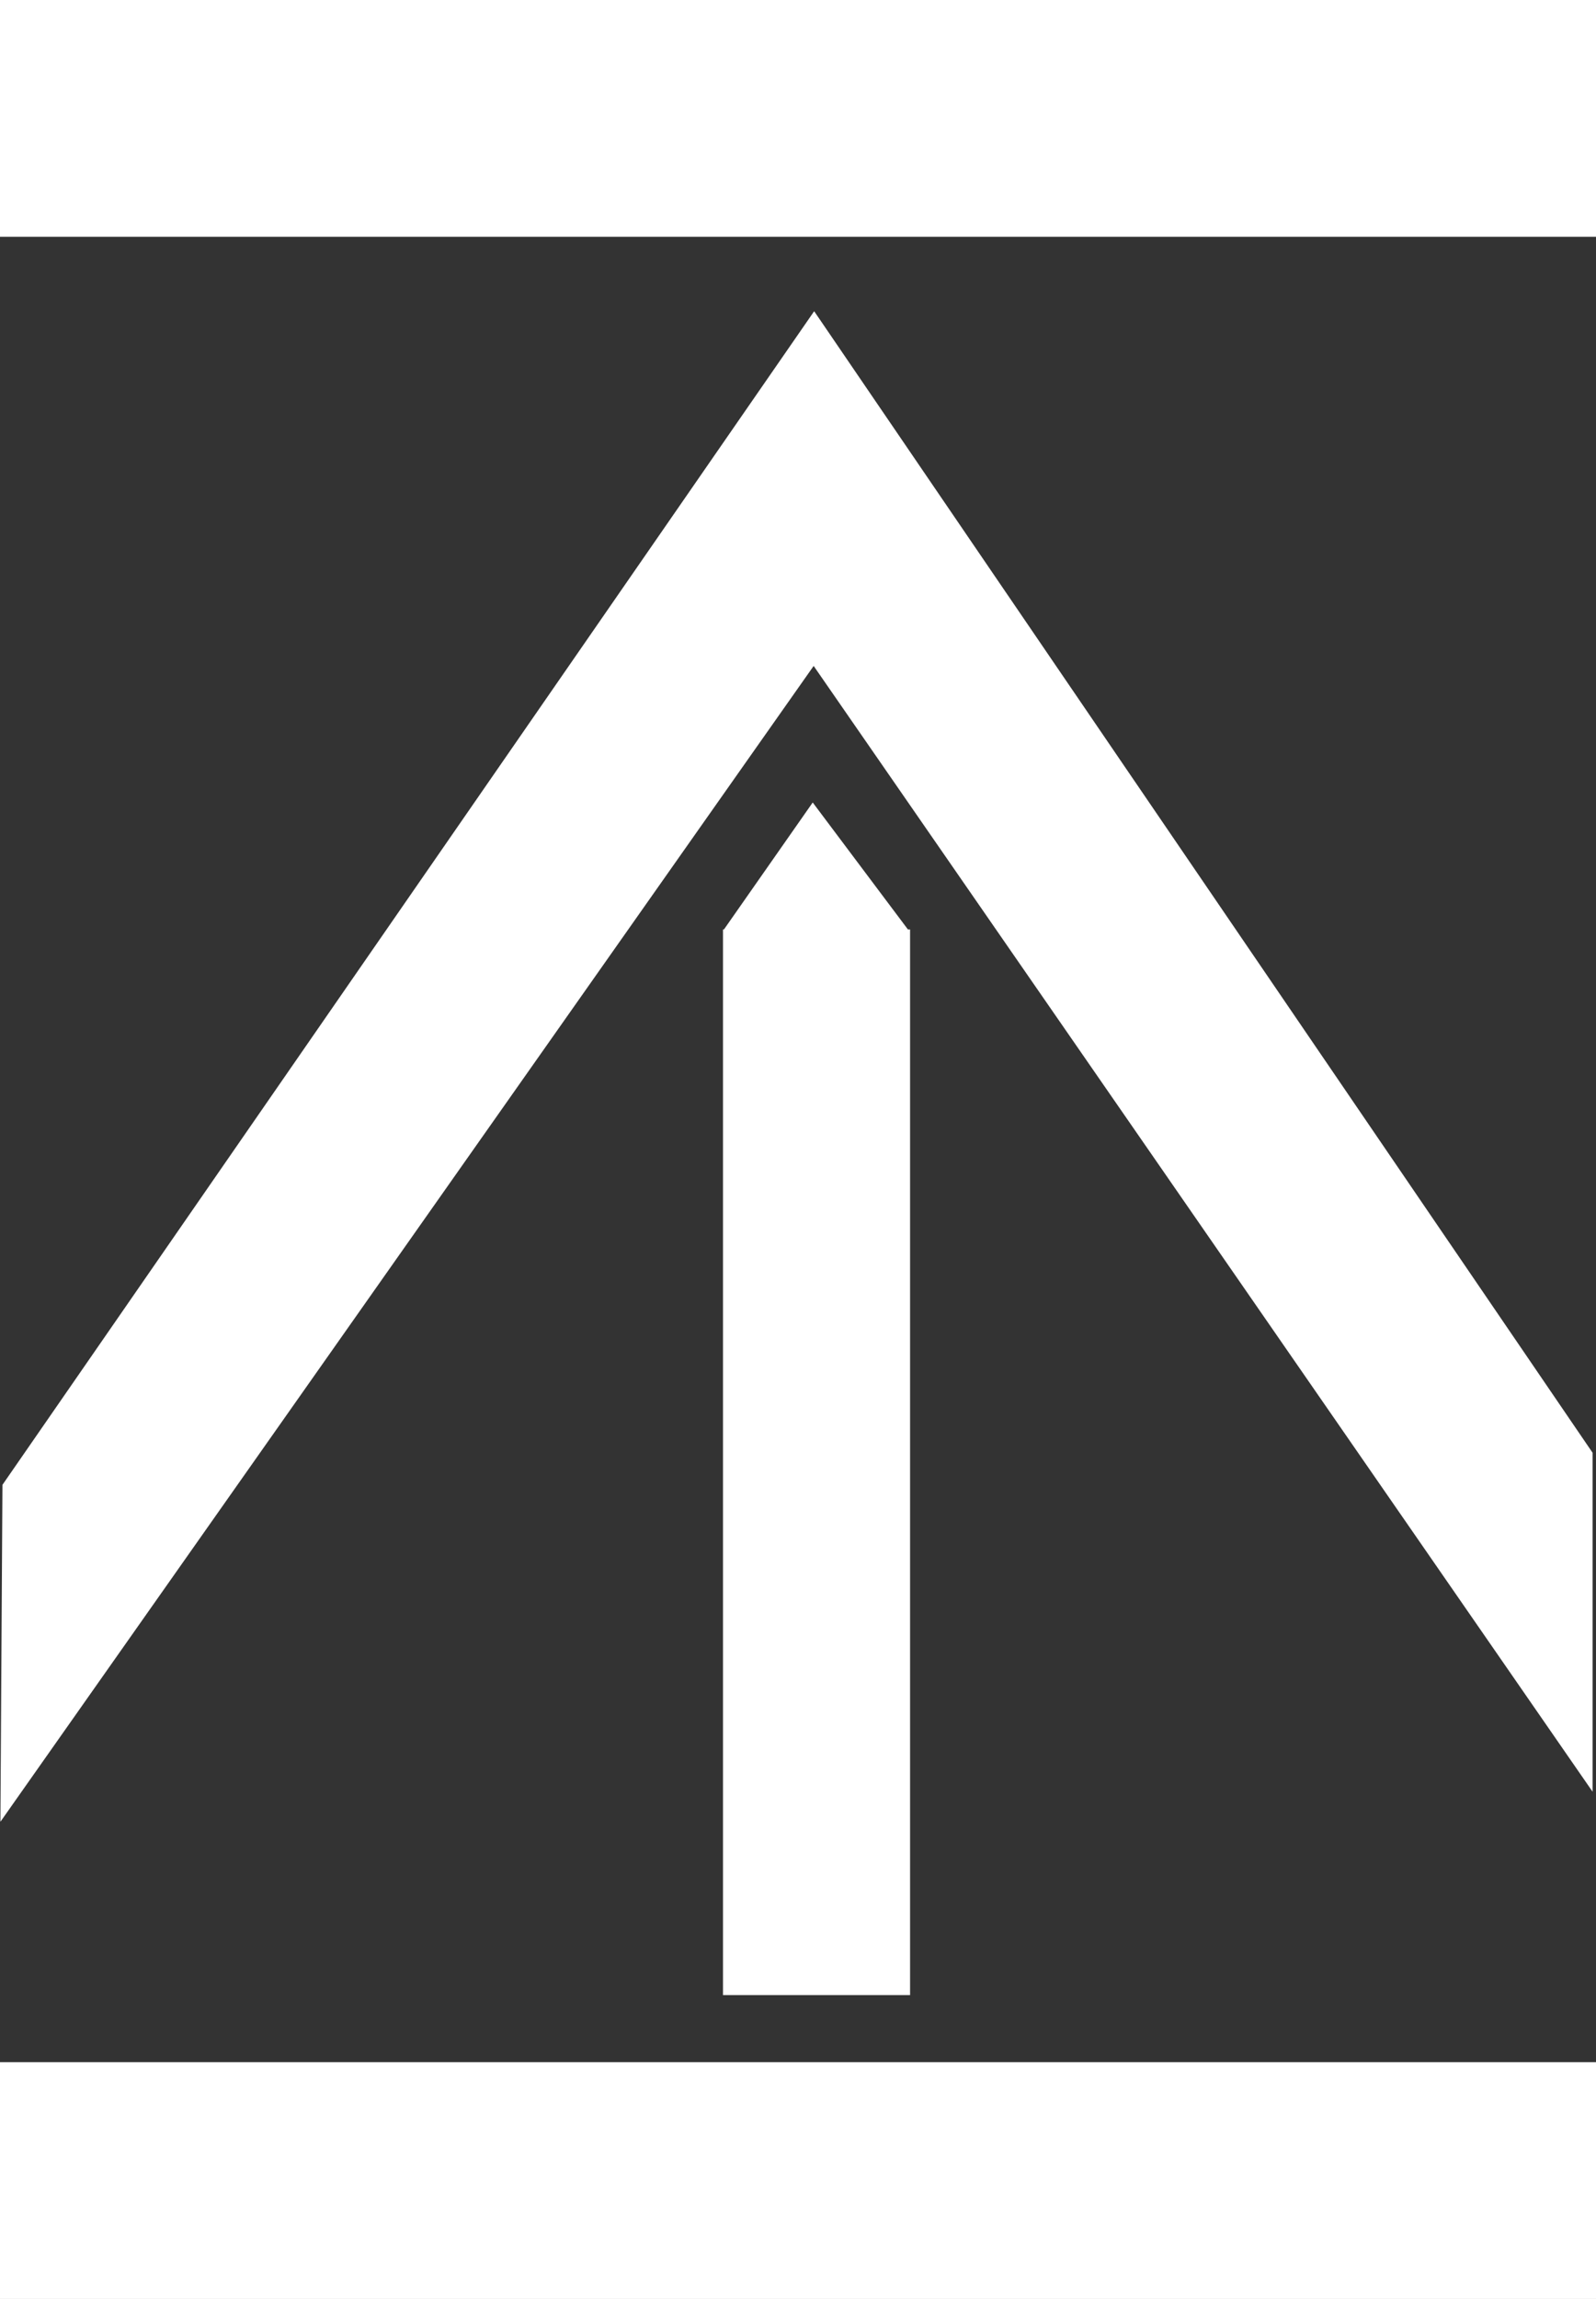 <?xml version="1.0" encoding="UTF-8" standalone="no"?>
<!-- Created with Inkscape (http://www.inkscape.org/) -->

<svg
   width="50.801mm"
   height="73.152mm"
   viewBox="0 0 50.801 73.152"
   version="1.1"
   id="svg5"
   sodipodi:docname="logo.svg"
   xml:space="preserve"
   inkscape:version="1.2.2 (732a01da63, 2022-12-09)"
   inkscape:export-filename="logo3.svg"
   inkscape:export-xdpi="96"
   inkscape:export-ydpi="96"
   xmlns:inkscape="http://www.inkscape.org/namespaces/inkscape"
   xmlns:sodipodi="http://sodipodi.sourceforge.net/DTD/sodipodi-0.dtd"
   xmlns="http://www.w3.org/2000/svg"
   xmlns:svg="http://www.w3.org/2000/svg"><rect x="0" y="0" width="50.801" height="73.152" fill="#333333" stroke="none"/><sodipodi:namedview
     id="namedview1189"
     pagecolor="#000000"
     bordercolor="#000000"
     borderopacity="0.25"
     inkscape:showpageshadow="2"
     inkscape:pageopacity="0"
     inkscape:pagecheckerboard="0"
     inkscape:deskcolor="#d1d1d1"
     inkscape:document-units="mm"
     showgrid="false"
     inkscape:zoom="2.1770318"
     inkscape:cx="320.62003"
     inkscape:cy="336.4673"
     inkscape:window-width="1920"
     inkscape:window-height="1051"
     inkscape:window-x="-9"
     inkscape:window-y="-9"
     inkscape:window-maximized="1"
     inkscape:current-layer="svg5" /><defs
     id="defs2" /><g
     inkscape:groupmode="layer"
     id="layer2"
     inkscape:label="logo1"
     style="display:inline"
     transform="translate(-69.596,-51.001)"><rect
       style="fill:#ffffff;fill-opacity:1;stroke-width:0.277"
       id="rect1517"
       width="50.801"
       height="7.535"
       x="69.596"
       y="51.001" /><rect
       style="fill:#ffffff;fill-opacity:1;stroke-width:0.277"
       id="rect1519"
       width="50.801"
       height="7.535"
       x="69.596"
       y="116.618" /><path
       id="rect1521"
       style="fill:#ffffff;fill-opacity:1;stroke-width:0.265"
       d="m 95.465,76.536 -2.826,4.041 h -0.03 V 114.485 H 98.564 V 80.577 H 98.496 Z" /><path
       style="fill:#ffffff;fill-opacity:1;stroke-width:0.265"
       d="M 95.511,60.904 69.674,98.248 69.609,108.969 95.495,72.191 120.288,108.013 V 97.227 Z"
       id="path1580" /></g></svg>
